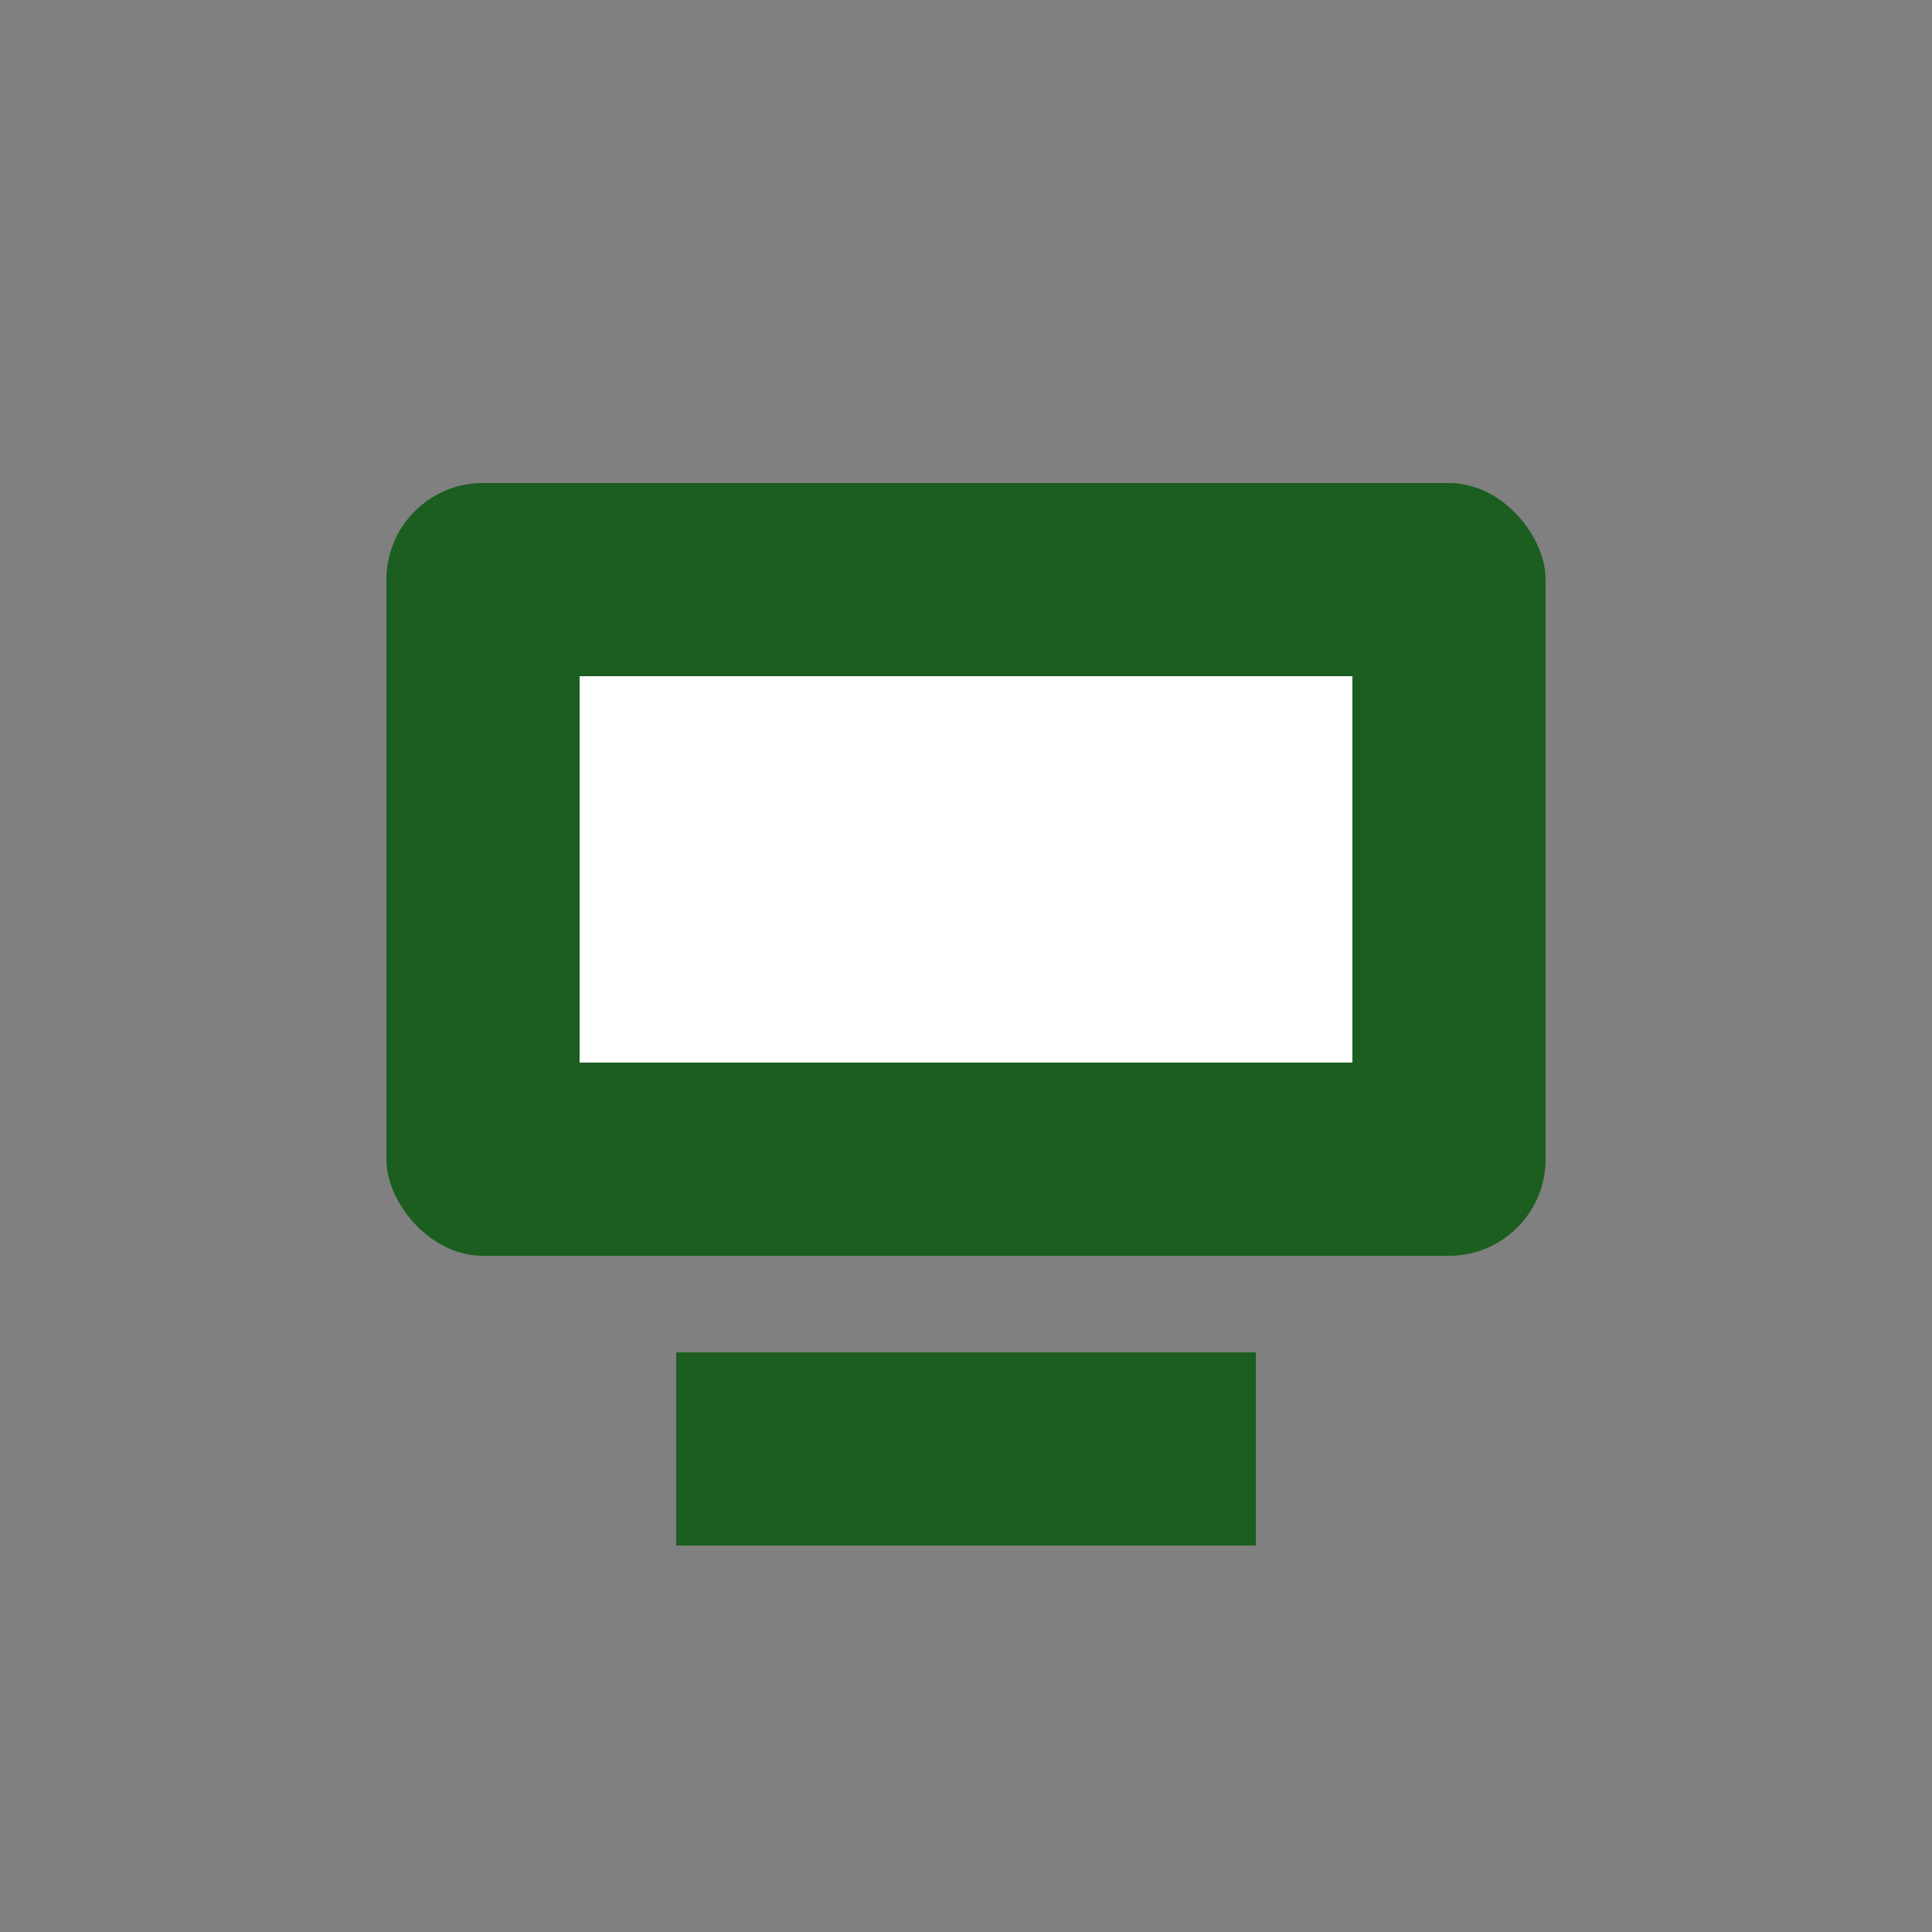 <svg viewBox="0 0 100 100" xmlns="http://www.w3.org/2000/svg">
  <rect x="0" y="0" width="100" height="100" fill="#808080" stroke="none"/>
  <rect x="20" y="25" width="60" height="40" rx="5" fill="#1b5e20"/>
  <rect x="30" y="35" width="40" height="20" fill="#fff"/>
  <rect x="35" y="70" width="30" height="10" fill="#1b5e20"/>
</svg>